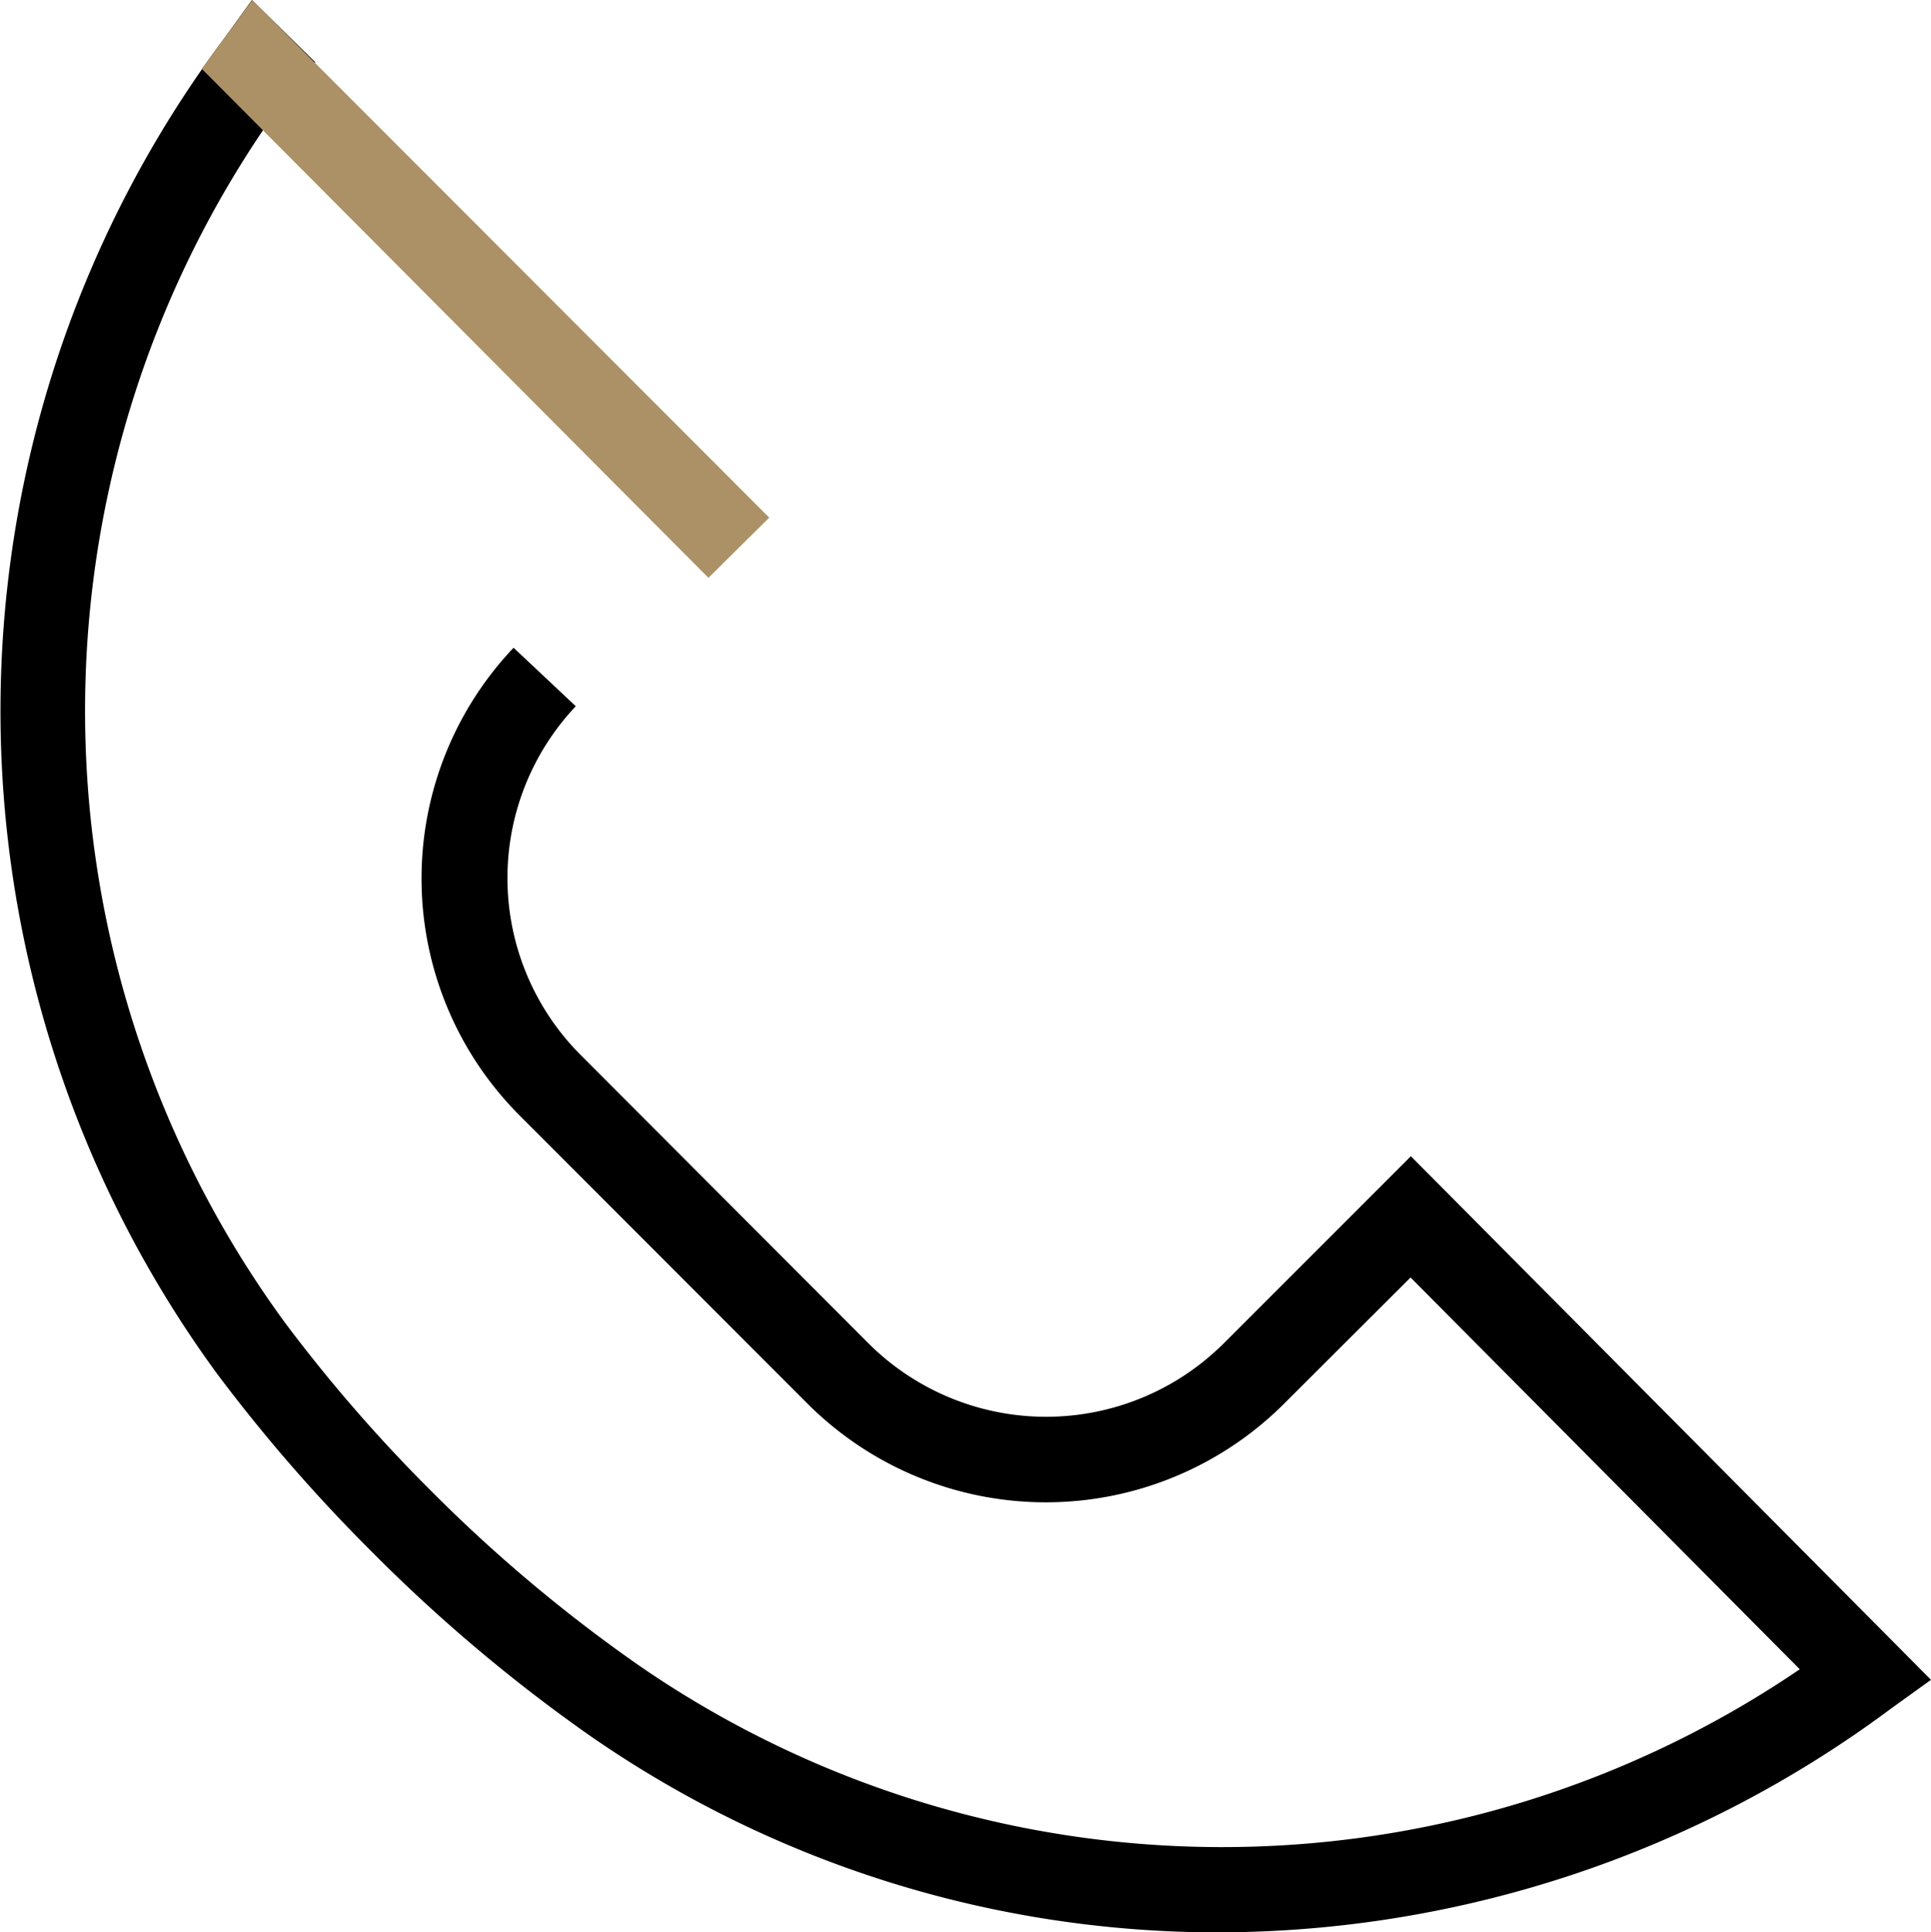<svg xmlns="http://www.w3.org/2000/svg" viewBox="0 0 67.68 67.72"><defs><style>.cls-1{fill:#ab9165;}</style></defs><g id="Layer_2" data-name="Layer 2"><g id="Layer_1-2" data-name="Layer 1"><path d="M42.72,67.72a38.59,38.59,0,0,1-22.07-6.91A56.44,56.44,0,0,1,13,54.35a57.44,57.44,0,0,1-5.38-6.19A39.34,39.34,0,0,1,7.81,1.41L8.83,0l2.22,2.18-.91.93.07.06A36.31,36.31,0,0,0,10,46.37a54.32,54.32,0,0,0,5.09,5.86,53.32,53.32,0,0,0,7.28,6.12,36,36,0,0,0,40.71.15L49.44,44.77,45,49.2a11.82,11.82,0,0,1-16.69,0L18.26,39.14A11.75,11.75,0,0,1,18,22.7l2.18,2.05A8.77,8.77,0,0,0,20.38,37L30.44,47.08a8.82,8.82,0,0,0,12.45,0l6.56-6.56L67.68,58.87l-1.39,1A39.59,39.59,0,0,1,42.72,67.72Z"/><polygon class="cls-1" points="8.84 0 26.96 18.14 24.83 20.25 7.07 2.41 8.84 0"/></g></g></svg>